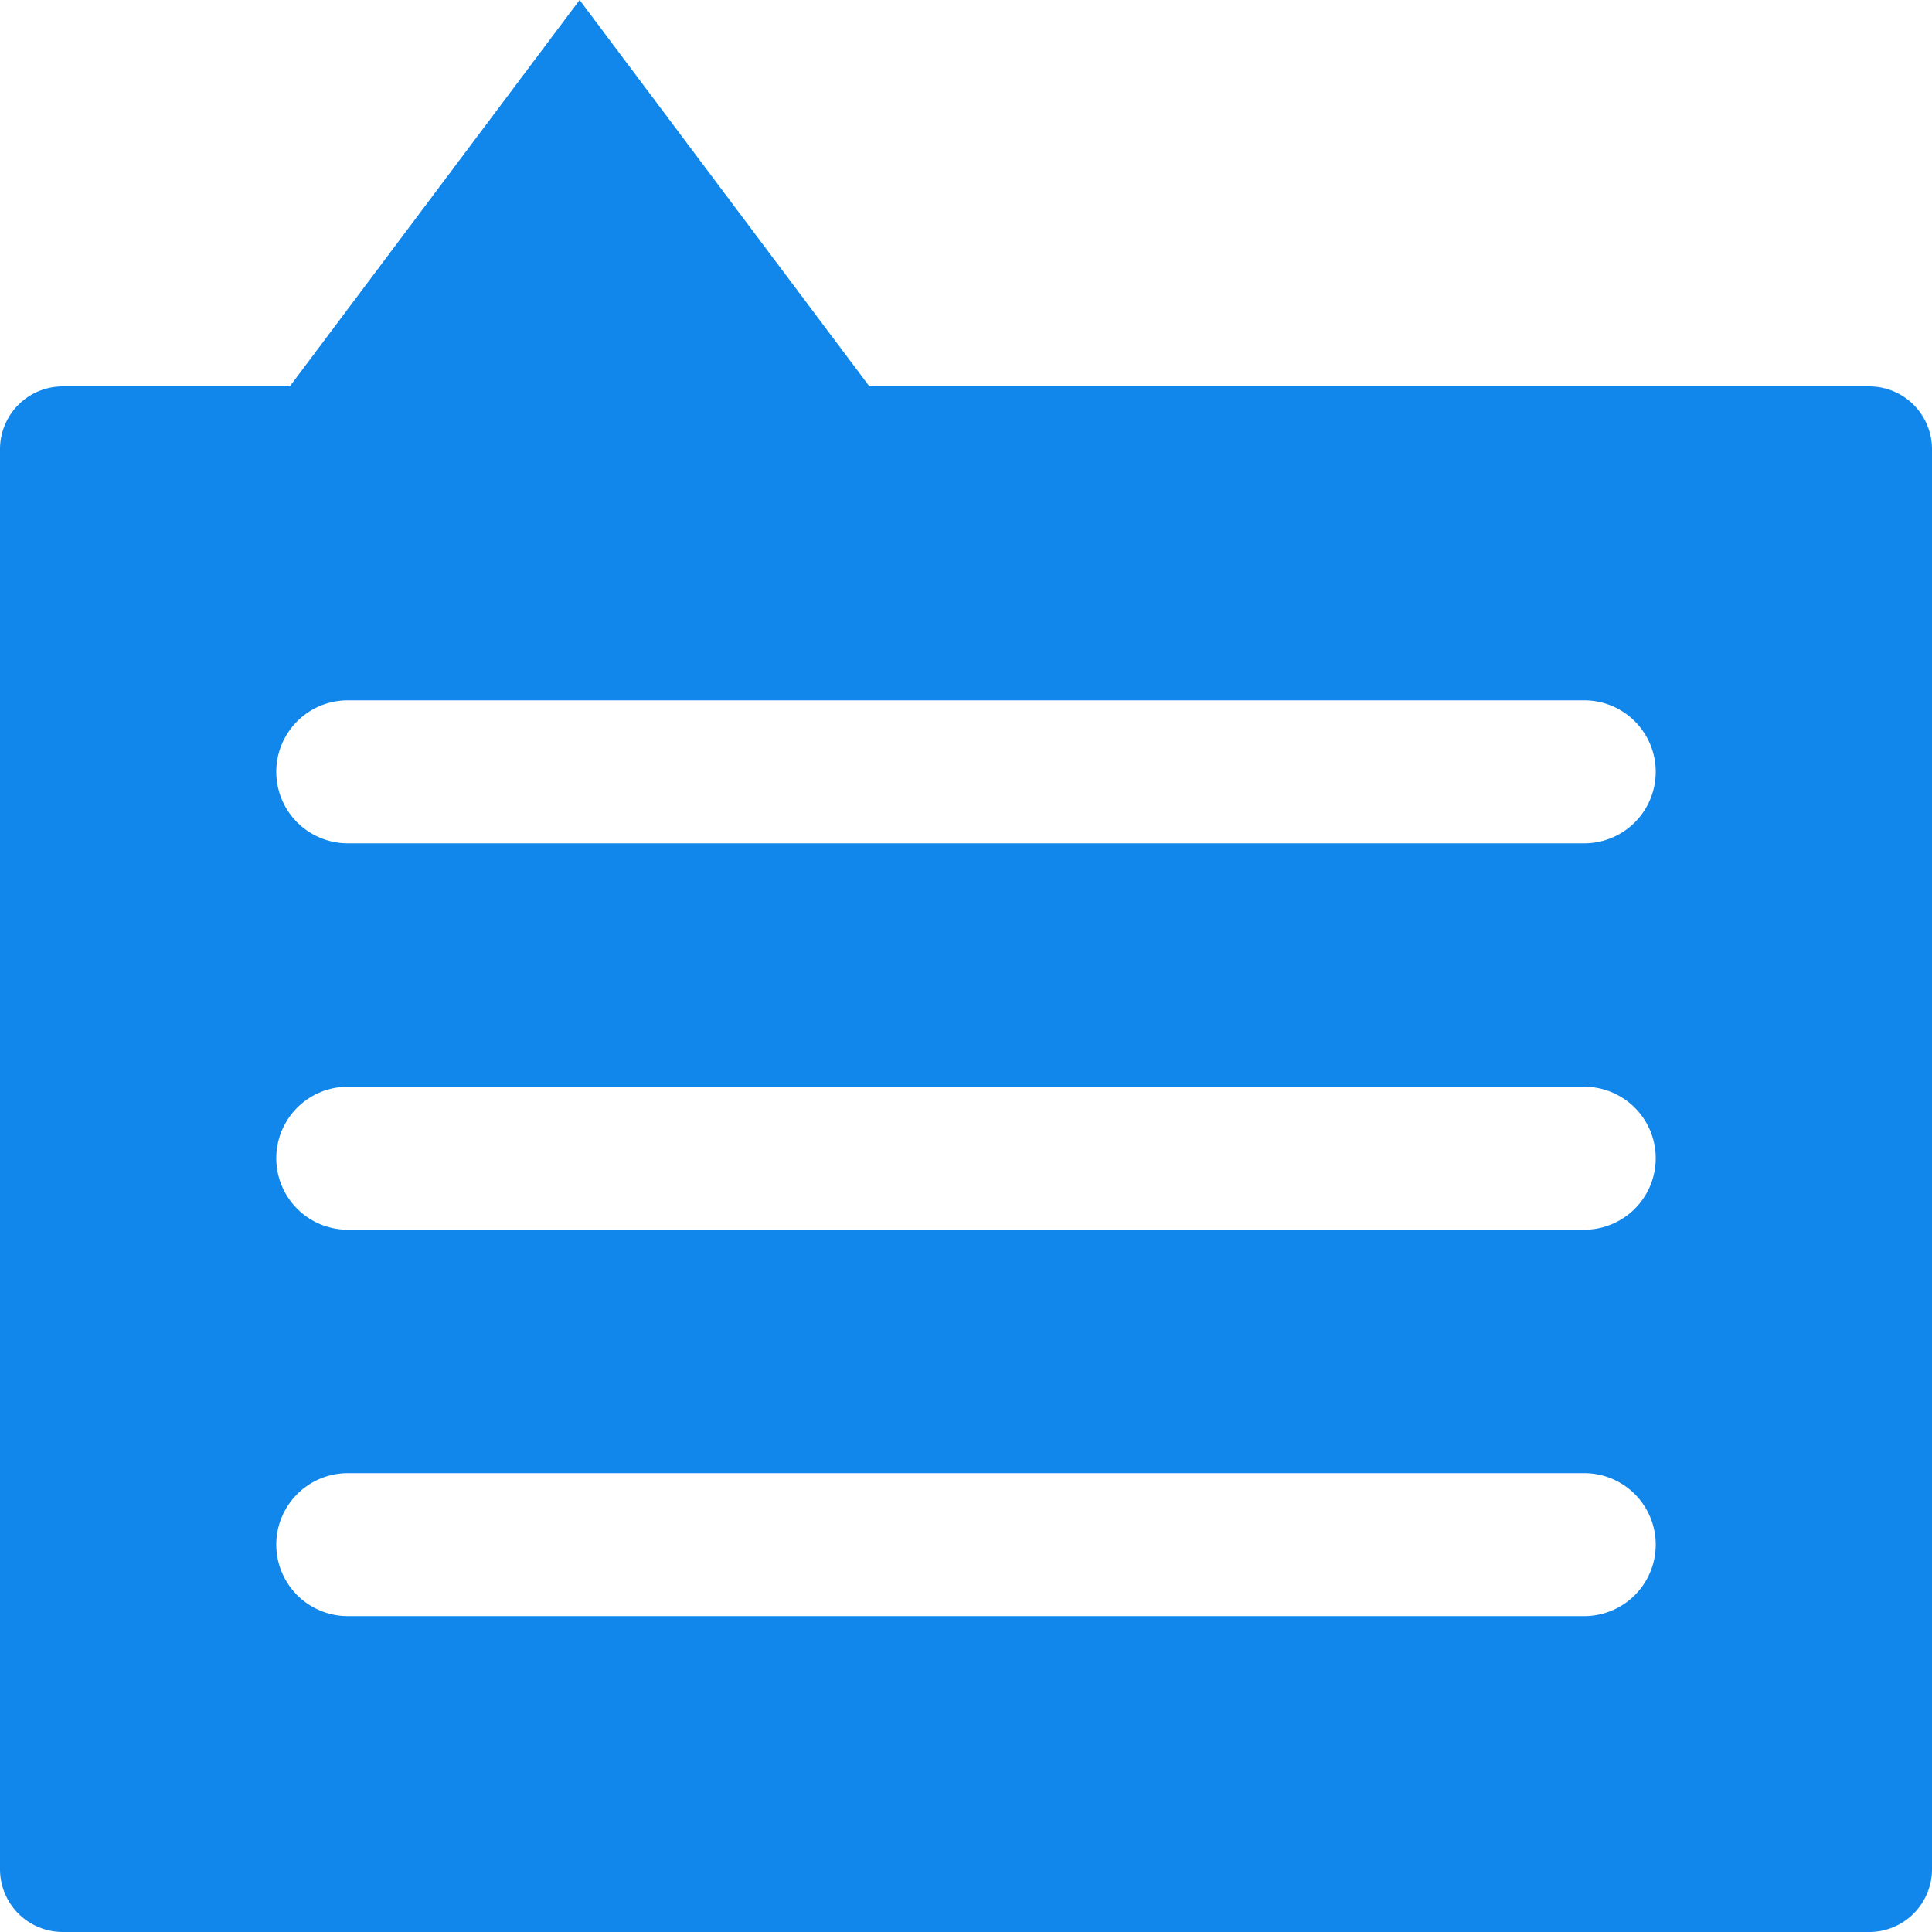 <?xml version="1.0" encoding="UTF-8"?> <svg xmlns="http://www.w3.org/2000/svg" id="Layer_1" data-name="Layer 1" viewBox="0 0 20 20"><defs><style>.cls-1{fill:#1287eb;}</style></defs><title>features-comments-icon-20x20</title><path class="cls-1" d="M19.35,4H9L6,0,3,4H.65A.65.65,0,0,0,0,4.65v14.7A.65.65,0,0,0,.65,20h18.7a.65.65,0,0,0,.65-.65V4.65A.65.65,0,0,0,19.35,4Zm-3,12.73H3.6a.74.74,0,1,1,0-1.48H16.4a.74.74,0,0,1,0,1.48Zm0-4H3.6a.74.74,0,0,1,0-1.48H16.4a.74.74,0,0,1,0,1.48Zm0-4H3.6a.74.74,0,0,1,0-1.48H16.4a.74.74,0,0,1,0,1.48Z"></path></svg> 
